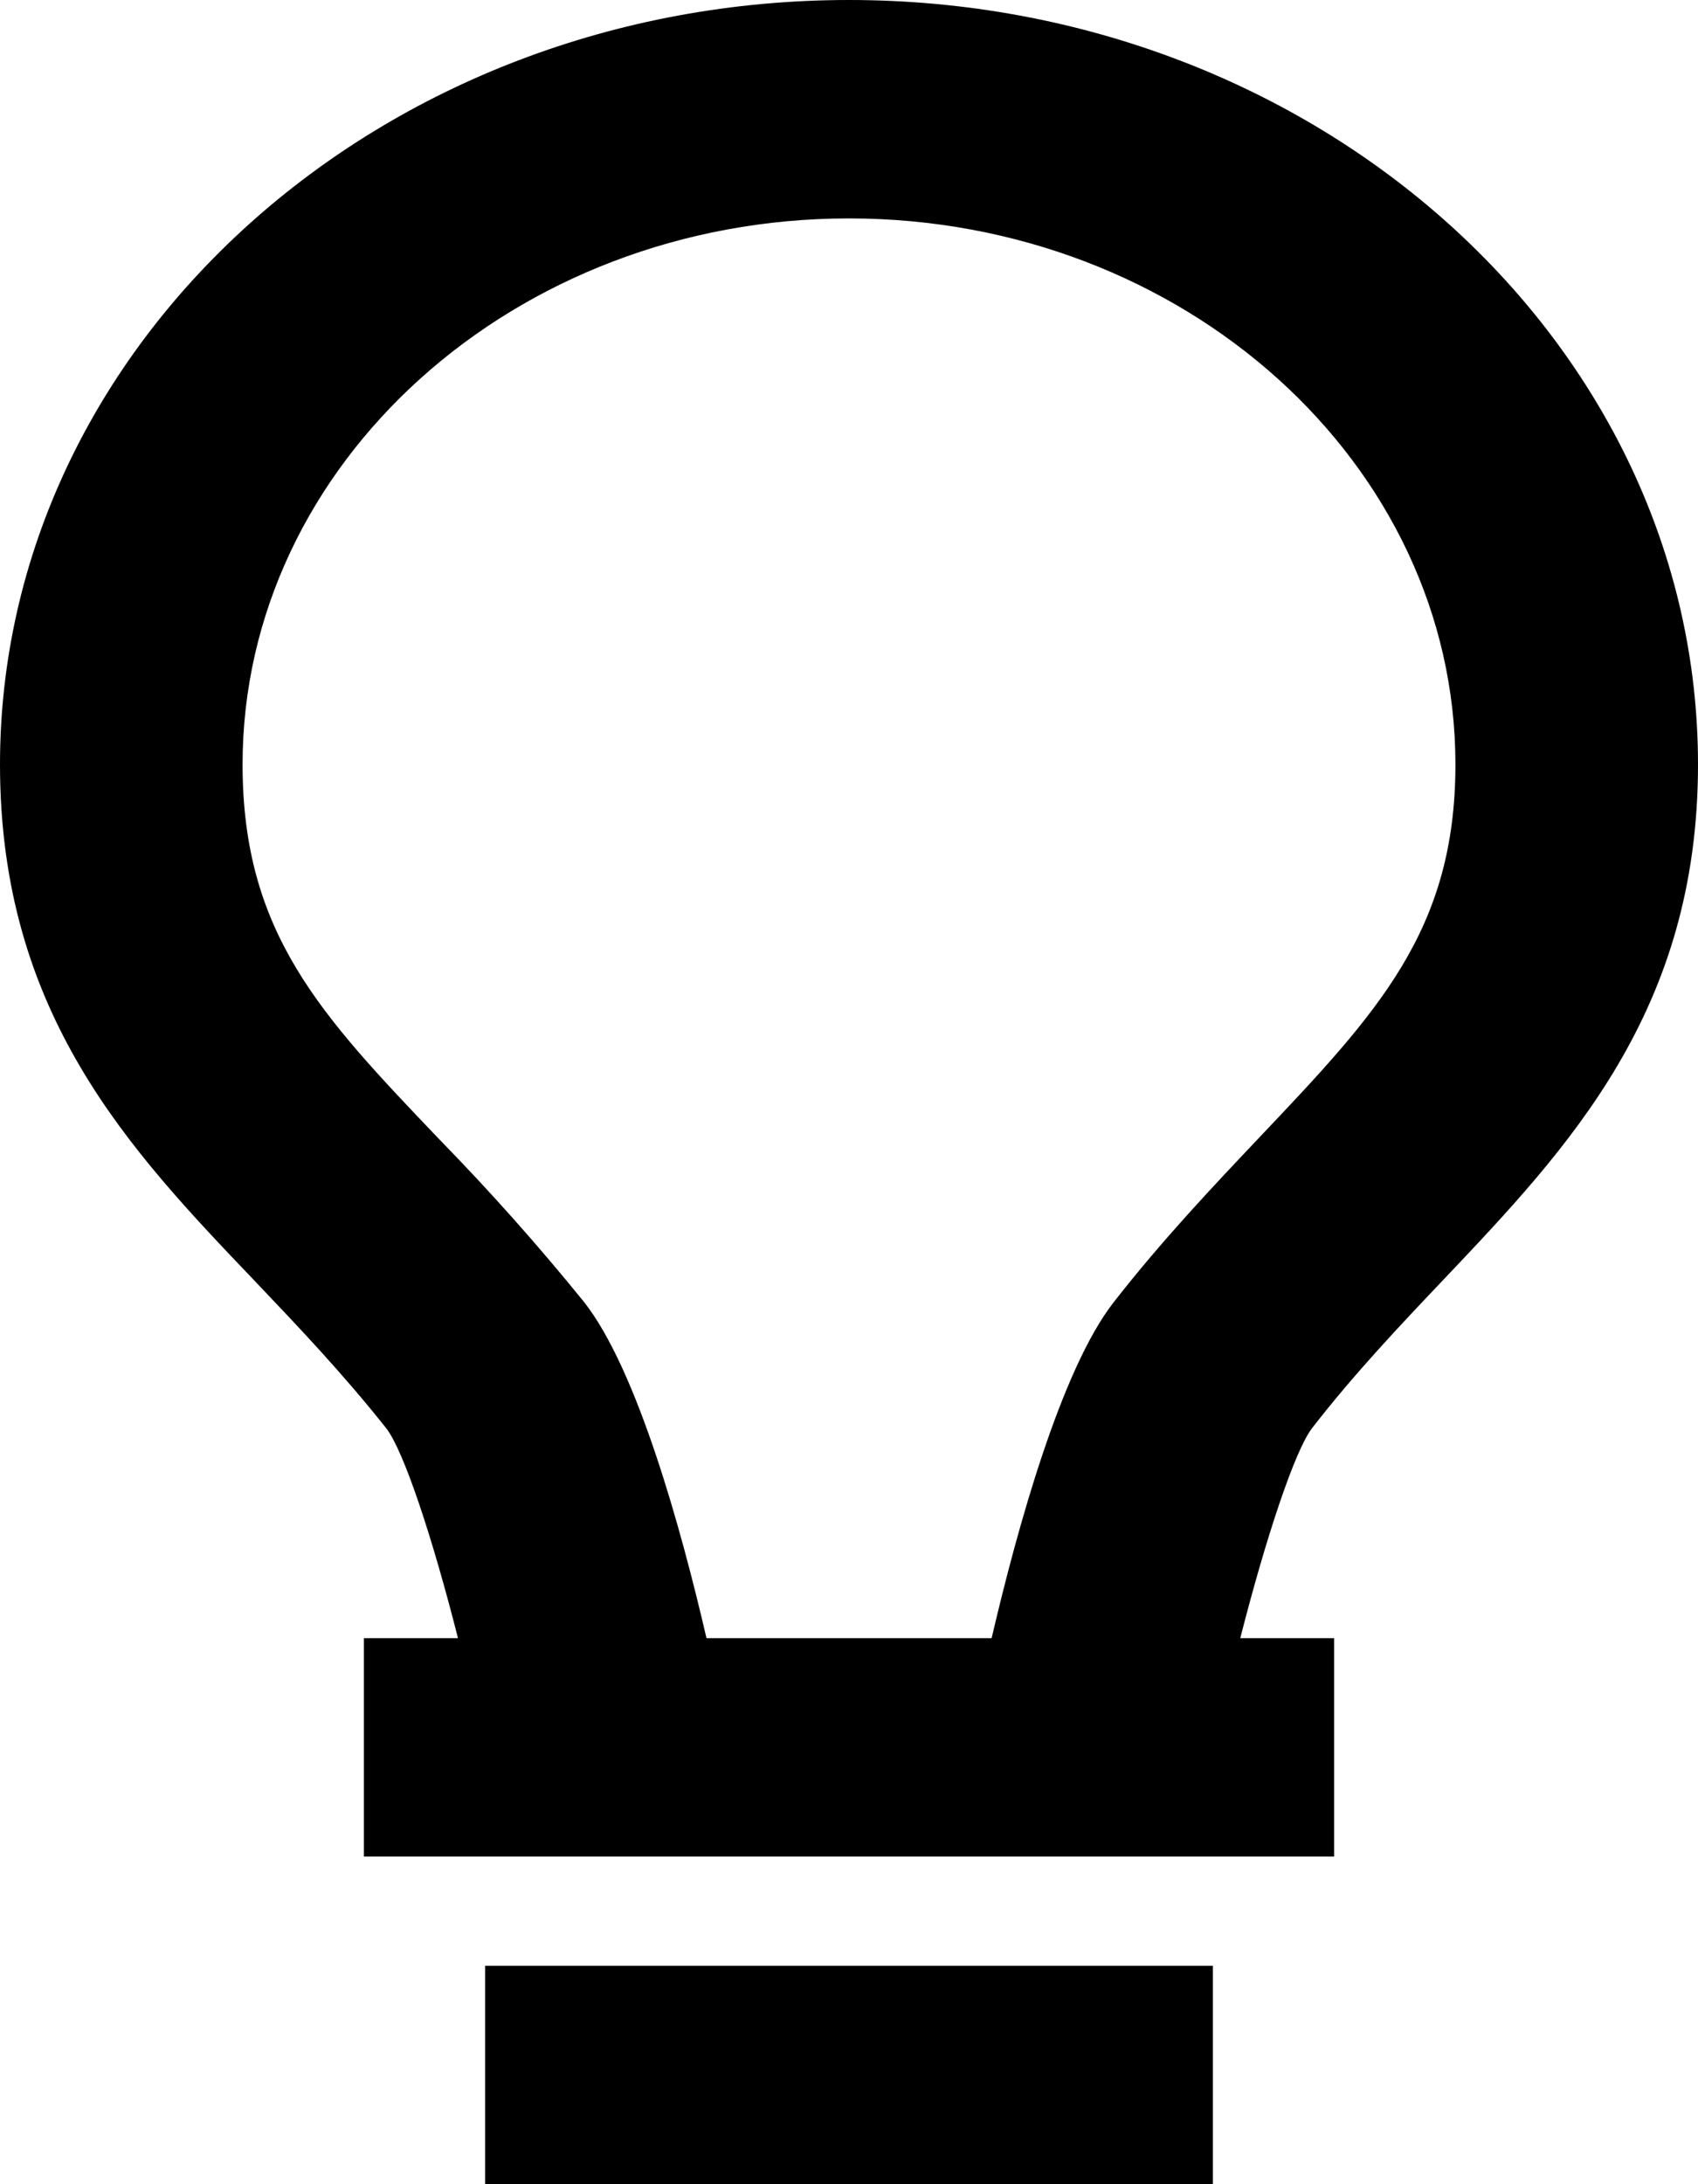 <?xml version="1.0" encoding="UTF-8"?> <svg xmlns="http://www.w3.org/2000/svg" width="14" height="18" viewBox="0 0 14 18" fill="none"><path d="M4 16.2H10V18H4V16.2ZM11.906 10.541C12.936 9.455 14 8.333 14 6.3C14 2.827 10.859 0 7 0C3.141 0 0 2.827 0 6.3C0 8.357 1.067 9.475 2.101 10.557C2.459 10.933 2.83 11.323 3.185 11.771C3.329 11.957 3.565 12.668 3.776 13.5H3V15.3H11V13.5H10.226C10.439 12.666 10.676 11.953 10.819 11.768C11.171 11.315 11.545 10.921 11.906 10.541ZM9.182 10.732C8.748 11.288 8.386 12.6 8.176 13.5H5.825C5.616 12.598 5.253 11.283 4.814 10.728C4.438 10.264 4.039 9.816 3.618 9.385C2.644 8.365 2 7.69 2 6.3C2 3.819 4.243 1.8 7 1.8C9.757 1.8 12 3.819 12 6.3C12 7.669 11.357 8.347 10.385 9.372C10.012 9.766 9.589 10.211 9.182 10.732Z" fill="black"></path></svg> 